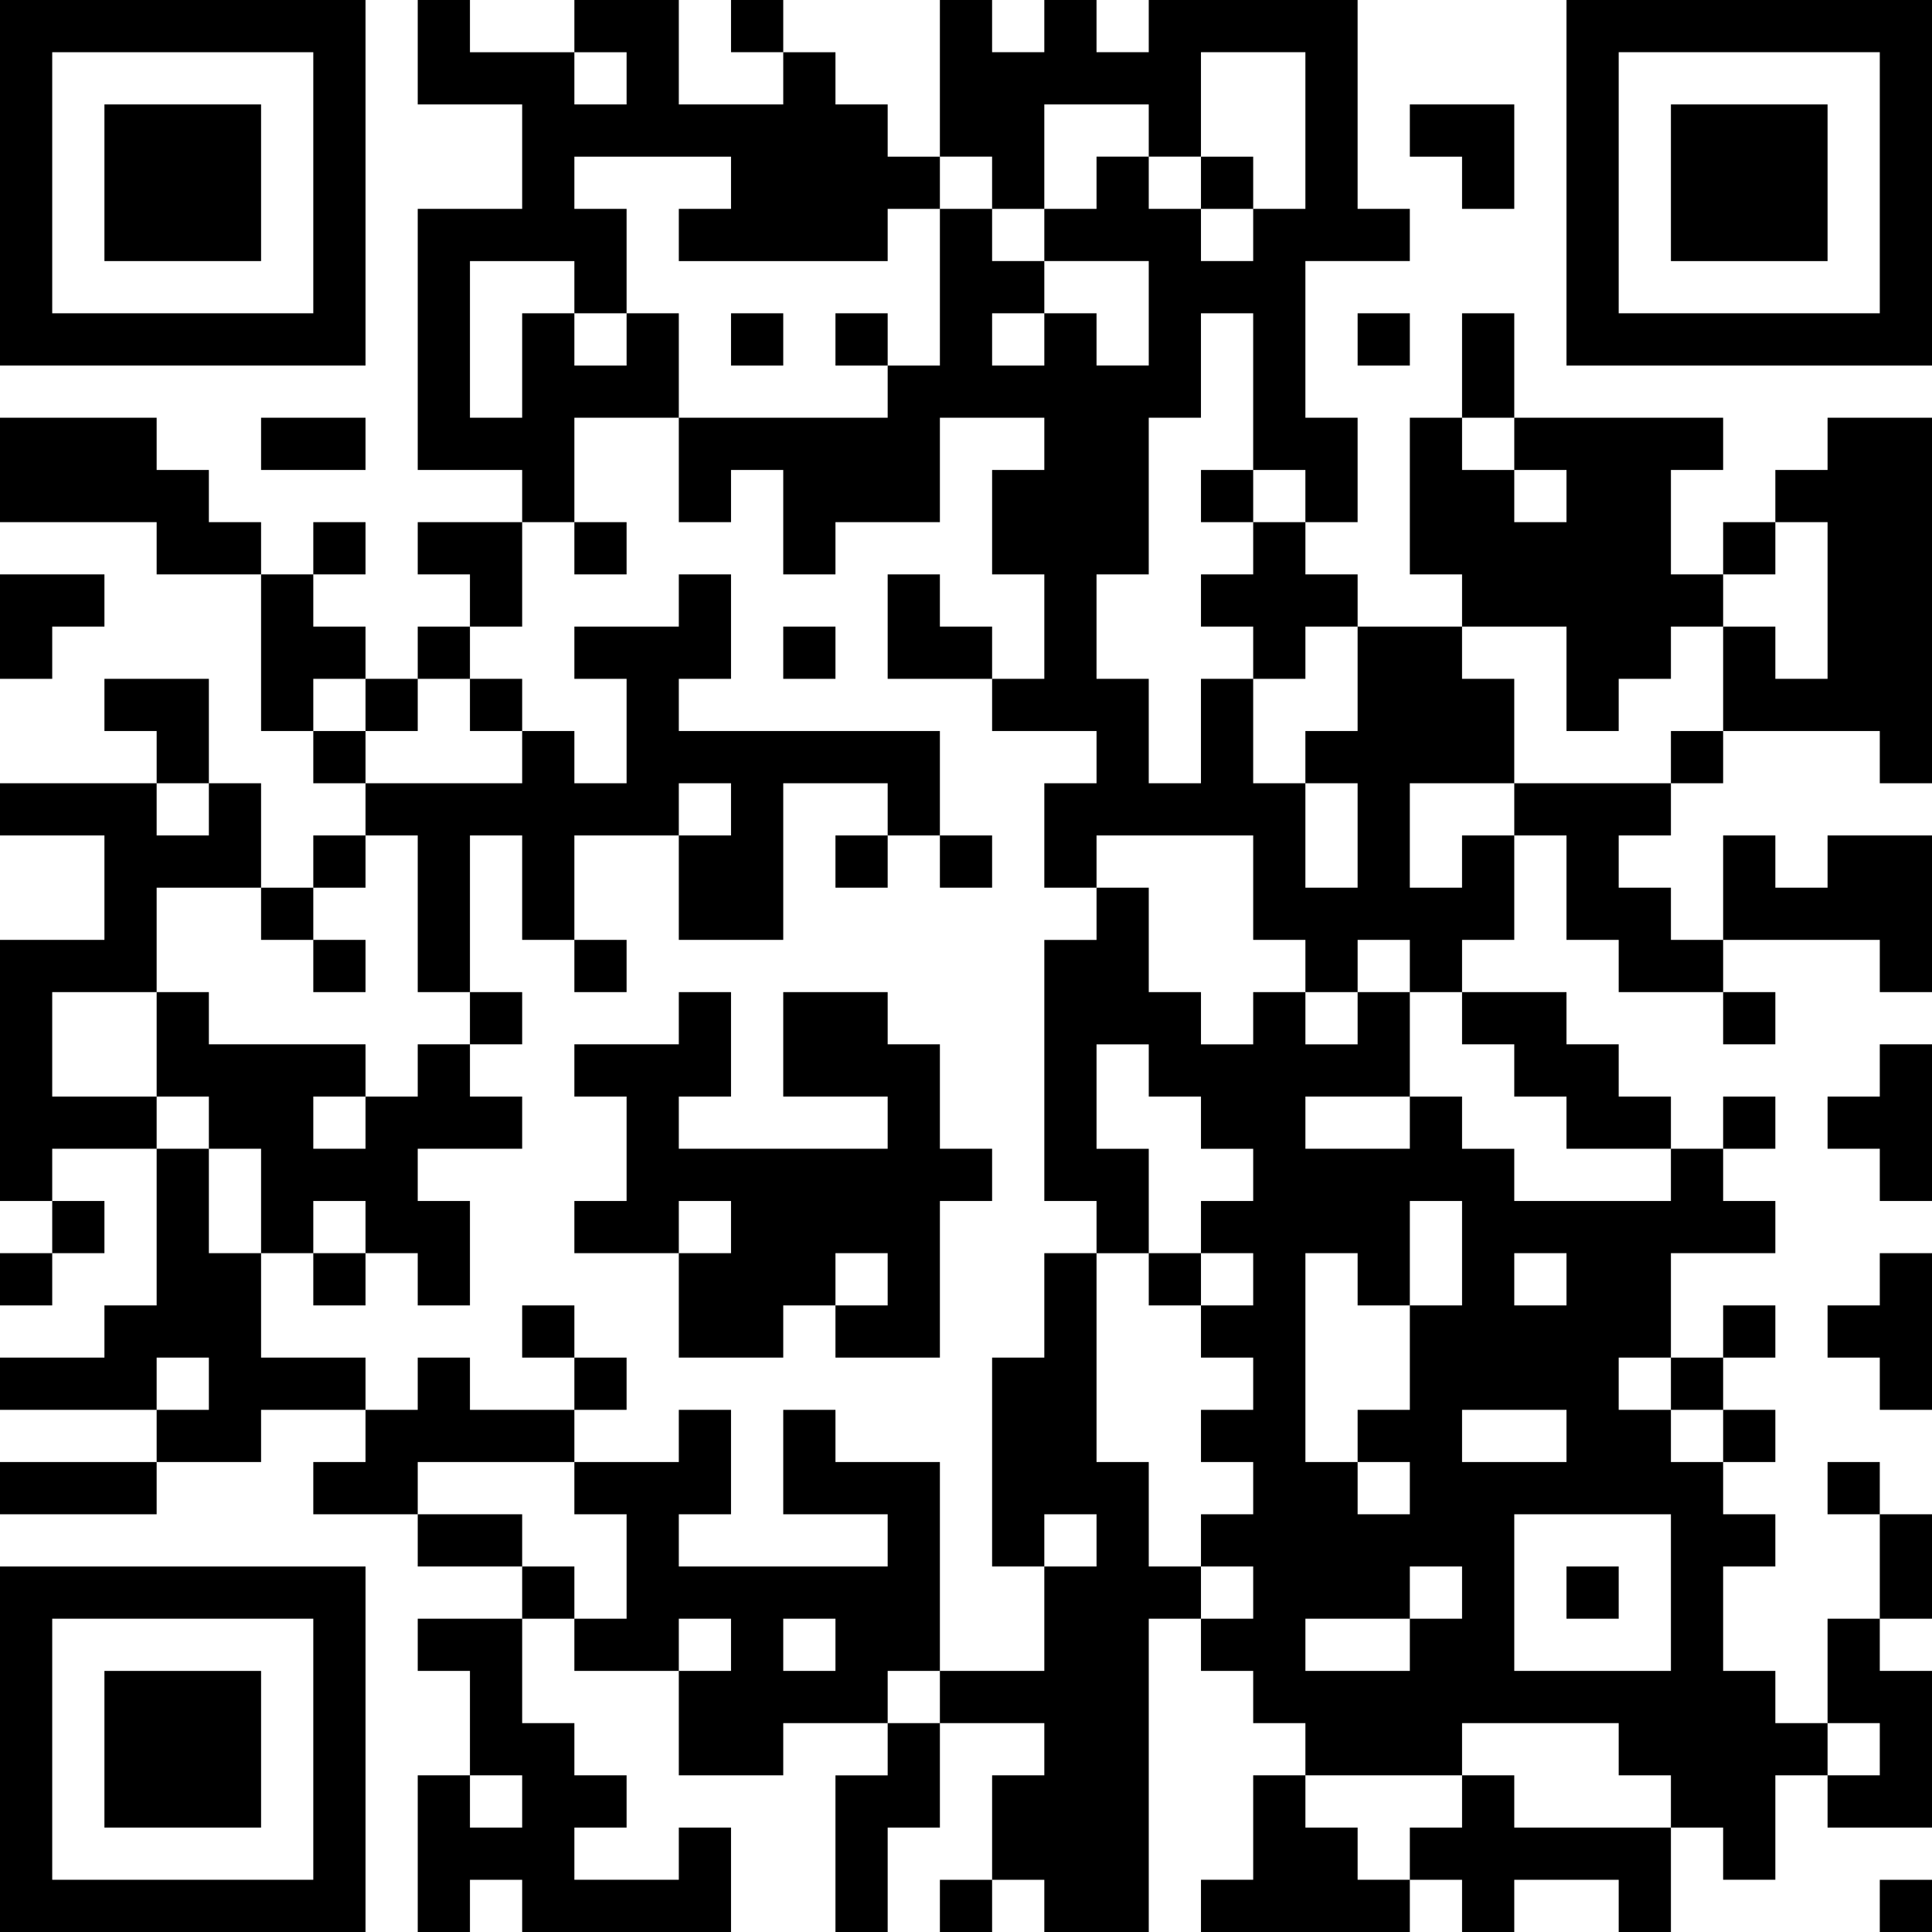 <?xml version="1.0" encoding="UTF-8" standalone="no" ?><!-- Created with Yumpu (https://www.yumpu.com) -->
<svg xmlns="http://www.w3.org/2000/svg"
xmlns:xlink="http://www.w3.org/1999/xlink"
xmlns:yumpu="https://www.yumpu.com"
baseProfile="full"
viewBox="0 0 37 37"
width="100"
height="100"
id="qrcode-ebb9c7ca5ff3408d64ef3dddc6ea9136">
<symbol id="tracker"><path d="m 0 7 0 7 7 0 0 -7 -7 0 z m 1 1 5 0 0 5 -5 0 0 -5 z m 1 1 0 3 3 0 0 -3 -3 0 z" style="fill:#000000;stroke:none"></path></symbol>
<use x="0" y="-7" xlink:href="#tracker"></use>
<use x="0" y="23" xlink:href="#tracker"></use>
<use x="30" y="-7" xlink:href="#tracker"></use>
<path d="M12,6 h1v2h-2v2h-1v-1h-2v-5h2v-2h-2v-2h1v1h2v1h1v-1h-1v-1h2v2h2v-1h1v1h1v1h1v1h-1v1h-4v-1h1v-1h-3v1h1v2 M9,5 v3h1v-2h1v1h1v-1h-1v-1h-2 M0,8 h3v1h1v1h1v1h-2v-1h-3v-2 M29,8 h4v1h-1v2h1v1h-1v1h-1v1h-1v-2h-2v-1h-1v-3h1v1h1v1h1v-1h-1v-1 M35,8 h2v7h-1v-1h-3v-2h1v1h1v-3h-1v-1h1v-1 M24,10 h1v1h1v1h-1v1h-1v-1h-1v-1h1v-1 M5,11 h1v1h1v1h-1v1h-1v-3 M13,11 h1v2h-1v1h5v2h-1v-1h-2v3h-2v-2h1v-1h-1v1h-2v2h-1v-2h-1v3h-1v-3h-1v-1h3v-1h1v1h1v-2h-1v-1h2v-1 M4,15 h1v2h-2v2h-2v2h2v1h-2v1h-1v-5h2v-2h-2v-1h3v1h1v-1 M29,15 h3v1h-1v1h1v1h1v1h-2v-1h-1v-2h-1v-1 M28,16 h1v2h-1v1h-1v-1h-1v1h-1v-1h-1v-2h-3v1h-1v-2h1v-1h-2v-1h1v-2h-1v-2h1v-1h-2v2h-2v1h-1v-2h-1v1h-1v-2h4v-1h1v-3h1v1h1v1h1v1h1v-2h-2v-1h1v-1h1v1h1v1h1v-1h1v-3h-2v2h-1v-1h-2v2h-1v-1h-1v-3h1v1h1v-1h1v1h1v-1h4v4h1v1h-2v3h1v2h-1v-1h-1v-3h-1v2h-1v3h-1v2h1v2h1v-2h1v2h1v2h1v-2h-1v-1h1v-2h2v1h1v2h-2v2h1v-1 M19,6 v1h1v-1h-1 M35,16 h2v3h-1v-1h-3v-2h1v1h1v-1 M15,19 h2v1h1v2h1v1h-1v3h-2v-1h1v-1h-1v1h-1v1h-2v-2h1v-1h-1v1h-2v-1h1v-2h-1v-1h2v-1h1v2h-1v1h4v-1h-2v-2 M28,19 h2v1h1v1h1v1h-2v-1h-1v-1h-1v-1 M8,20 h1v1h1v1h-2v1h1v2h-1v-1h-1v-1h-1v1h-1v-2h-1v-1h-1v-2h1v1h3v1h1v-1 M6,21 v1h1v-1h-1 M36,20 h1v3h-1v-1h-1v-1h1v-1 M3,22 h1v2h1v2h2v1h-2v1h-2v-1h1v-1h-1v1h-3v-1h2v-1h1v-3 M32,22 h1v1h1v1h-2v2h-1v1h1v1h1v1h1v1h-1v2h1v1h1v1h-1v2h-1v-1h-1v-1h-1v-1h-3v1h-3v-1h-1v-1h-1v-1h1v-1h-1v-1h1v-1h-1v-1h1v-1h-1v-1h1v-1h-1v-1h1v-1h-1v-1h-1v-1h-1v2h1v2h-1v-1h-1v-5h1v-1h1v2h1v1h1v-1h1v1h1v-1h1v2h1v1h1v1h3v-1 M25,21 v1h2v-1h-2 M27,23 v2h1v-2h-1 M25,24 v4h1v1h1v-1h-1v-1h1v-2h-1v-1h-1 M29,24 v1h1v-1h-1 M28,27 v1h2v-1h-2 M29,29 v3h3v-3h-3 M27,30 v1h1v-1h-1 M25,31 v1h2v-1h-2 M20,24 h1v4h1v2h1v1h-1v6h-2v-1h-1v-2h1v-1h-2v-1h2v-2h1v-1h-1v1h-1v-4h1v-2 M36,24 h1v3h-1v-1h-1v-1h1v-1 M8,26 h1v1h2v1h-3v1h-2v-1h1v-1h1v-1 M15,27 h1v1h2v4h-1v1h-2v1h-2v-2h1v-1h-1v1h-2v-1h1v-2h-1v-1h2v-1h1v2h-1v1h4v-1h-2v-2 M15,31 v1h1v-1h-1 M35,31 h1v1h1v3h-2v-1h1v-1h-1v-2 M17,33 h1v2h-1v2h-1v-3h1v-1 M24,34 h1v1h1v1h1v1h-4v-1h1v-2 M28,34 h1v1h3v2h-1v-1h-2v1h-1v-1h-1v-1h1v-1 M13,35 h1v2h-4v-1h-1v1h-1v-3h1v1h1v-1h-1v-2h-1v-1h2v2h1v1h1v1h-1v1h2v-1 M14,0 v1h1v-1h-1 M23,3 v1h1v-1h-1 M14,6 v1h1v-1h-1 M16,6 v1h1v-1h-1 M26,6 v1h1v-1h-1 M23,9 v1h1v-1h-1 M6,10 v1h1v-1h-1 M11,10 v1h1v-1h-1 M33,10 v1h1v-1h-1 M8,12 v1h1v-1h-1 M15,12 v1h1v-1h-1 M7,13 v1h1v-1h-1 M9,13 v1h1v-1h-1 M6,14 v1h1v-1h-1 M32,14 v1h1v-1h-1 M6,16 v1h1v-1h-1 M16,16 v1h1v-1h-1 M18,16 v1h1v-1h-1 M5,17 v1h1v-1h-1 M6,18 v1h1v-1h-1 M11,18 v1h1v-1h-1 M9,19 v1h1v-1h-1 M33,19 v1h1v-1h-1 M33,21 v1h1v-1h-1 M1,23 v1h1v-1h-1 M0,24 v1h1v-1h-1 M6,24 v1h1v-1h-1 M22,24 v1h1v-1h-1 M10,25 v1h1v-1h-1 M33,25 v1h1v-1h-1 M11,26 v1h1v-1h-1 M32,26 v1h1v-1h-1 M33,27 v1h1v-1h-1 M35,28 v1h1v-1h-1 M10,30 v1h1v-1h-1 M30,30 v1h1v-1h-1 M18,36 v1h1v-1h-1 M36,36 v1h1v-1h-1 M28,6 h1v2h-1v-2 M5,8 h2v1h-2v-1 M0,28 h3v1h-3v-1 M8,29 h2v1h-2v-1 M36,29 h1v2h-1v-2 M27,2 h2v2h-1v-1h-1z M8,10 h2v2h-1v-1h-1z M0,11 h2v1h-1v1h-1z M17,11 h1v1h1v1h-2z M2,13 h2v2h-1v-1h-1z" style="fill:#000000;stroke:none" ></path></svg>